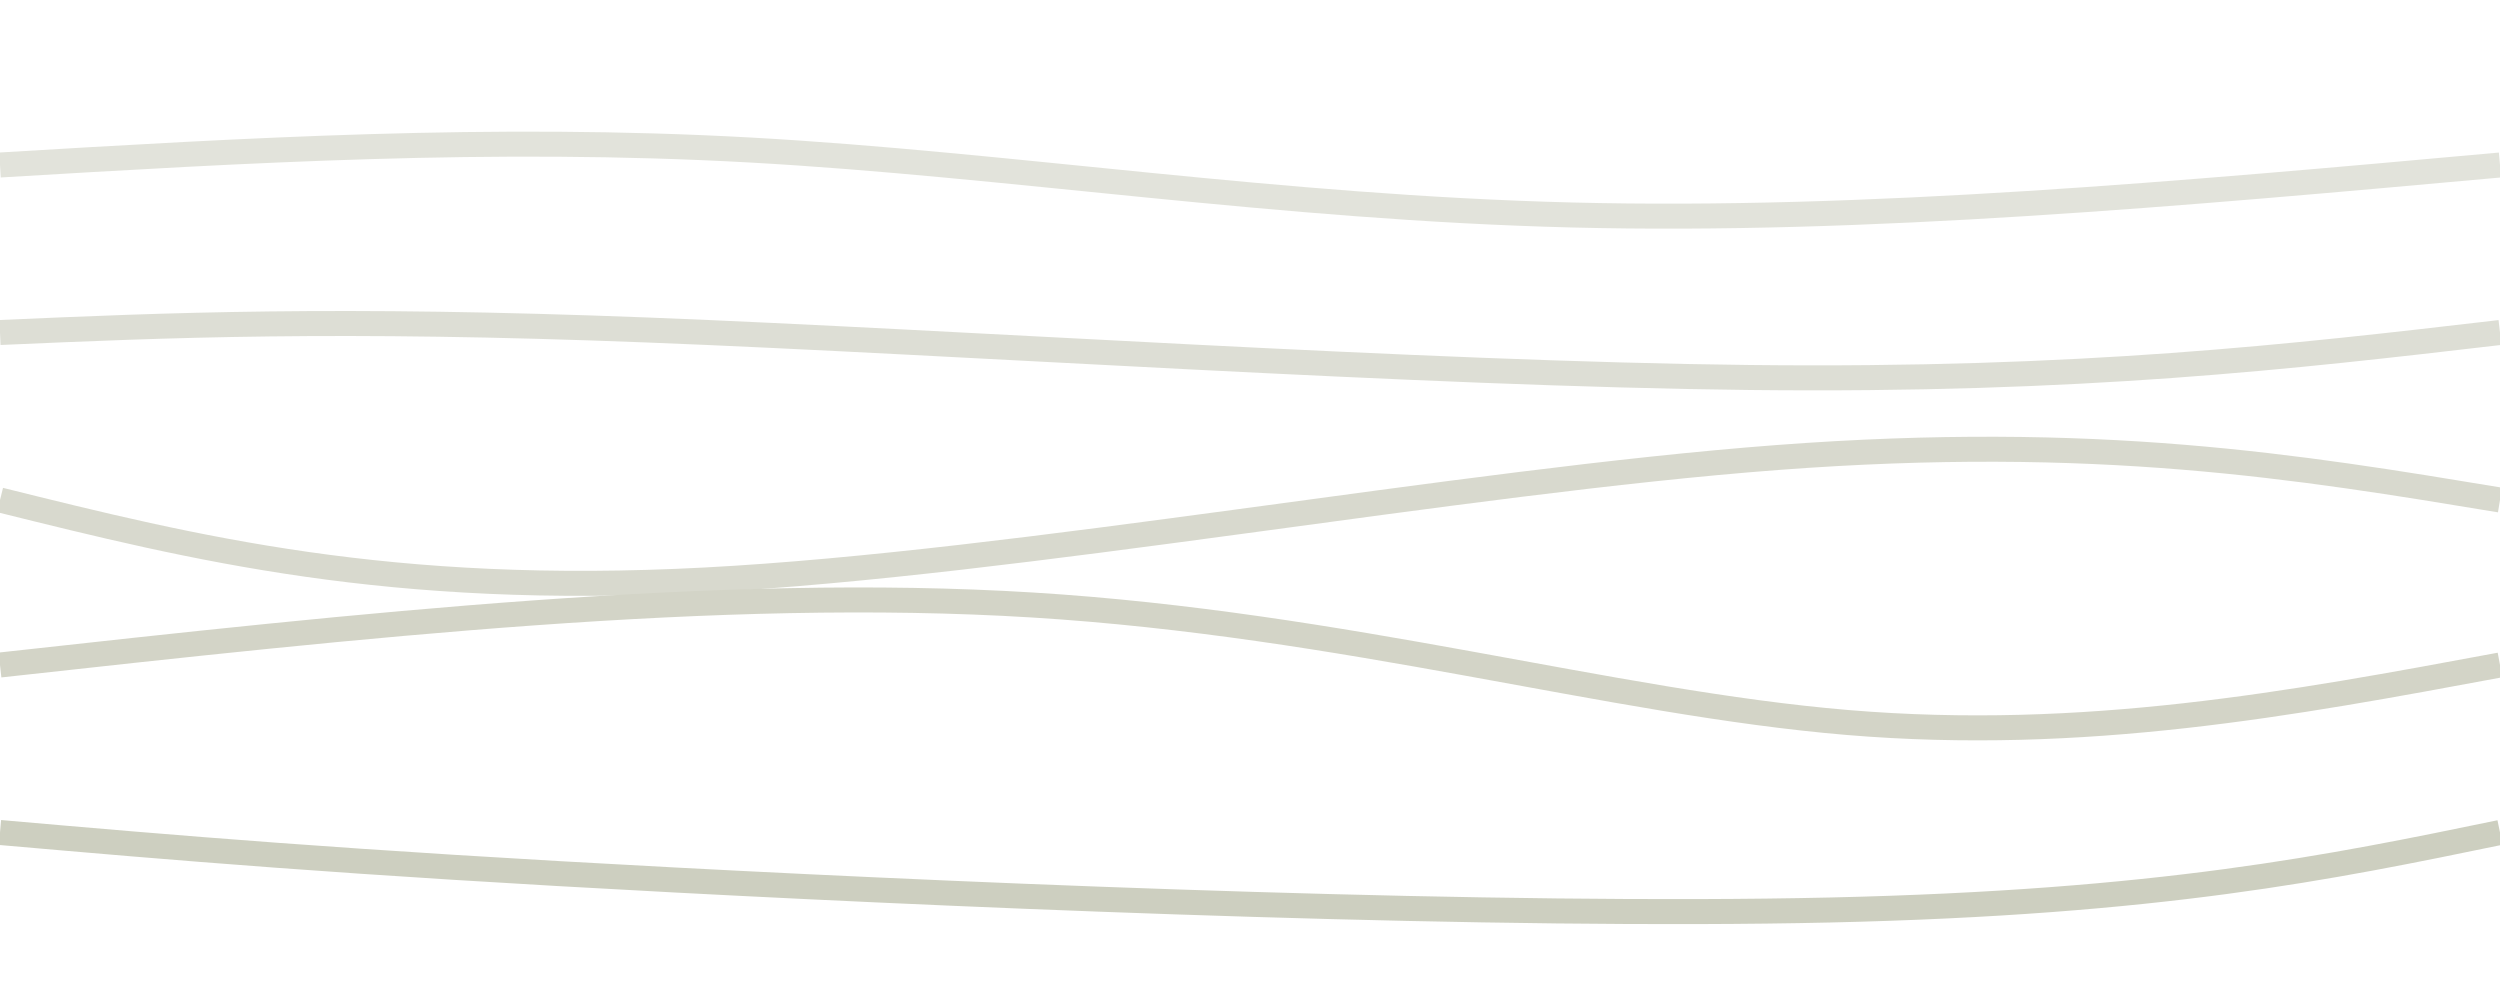 <?xml version="1.0" encoding="UTF-8"?>
<!DOCTYPE svg PUBLIC '-//W3C//DTD SVG 1.0//EN'
          'http://www.w3.org/TR/2001/REC-SVG-20010904/DTD/svg10.dtd'>
<svg height="400" viewBox="0 0 1000 400" width="1000" xmlns="http://www.w3.org/2000/svg" xmlns:xlink="http://www.w3.org/1999/xlink"
><path d="M0,66C 98.356,60.133 196.711,54.267 300,60 C 403.289,65.733 511.511,83.067 629,86 C 746.489,88.933 873.244,77.467 1000,66" fill="none" stroke="#e2e3db" stroke-width="10"
  /><path d="M0,133C 67.022,130.067 134.044,127.133 259,132 C 383.956,136.867 566.844,149.533 700,151 C 833.156,152.467 916.578,142.733 1000,133" fill="none" stroke="#ddded5" stroke-width="10"
  /><path d="M0,200C 77.822,219.333 155.644,238.667 282,232 C 408.356,225.333 583.244,192.667 711,183 C 838.756,173.333 919.378,186.667 1000,200" fill="none" stroke="#d8d9ce" stroke-width="10"
  /><path d="M0,266C 143.956,250.133 287.911,234.267 413,242 C 538.089,249.733 644.311,281.067 739,289 C 833.689,296.933 916.844,281.467 1000,266" fill="none" stroke="#d3d4c7" stroke-width="10"
  /><path d="M0,333C 68.622,339 137.244,345 270,352 C 402.756,359 599.644,367 732,364 C 864.356,361 932.178,347 1000,333" fill="none" stroke="#cdcfc0" stroke-width="10"
/></svg
>
